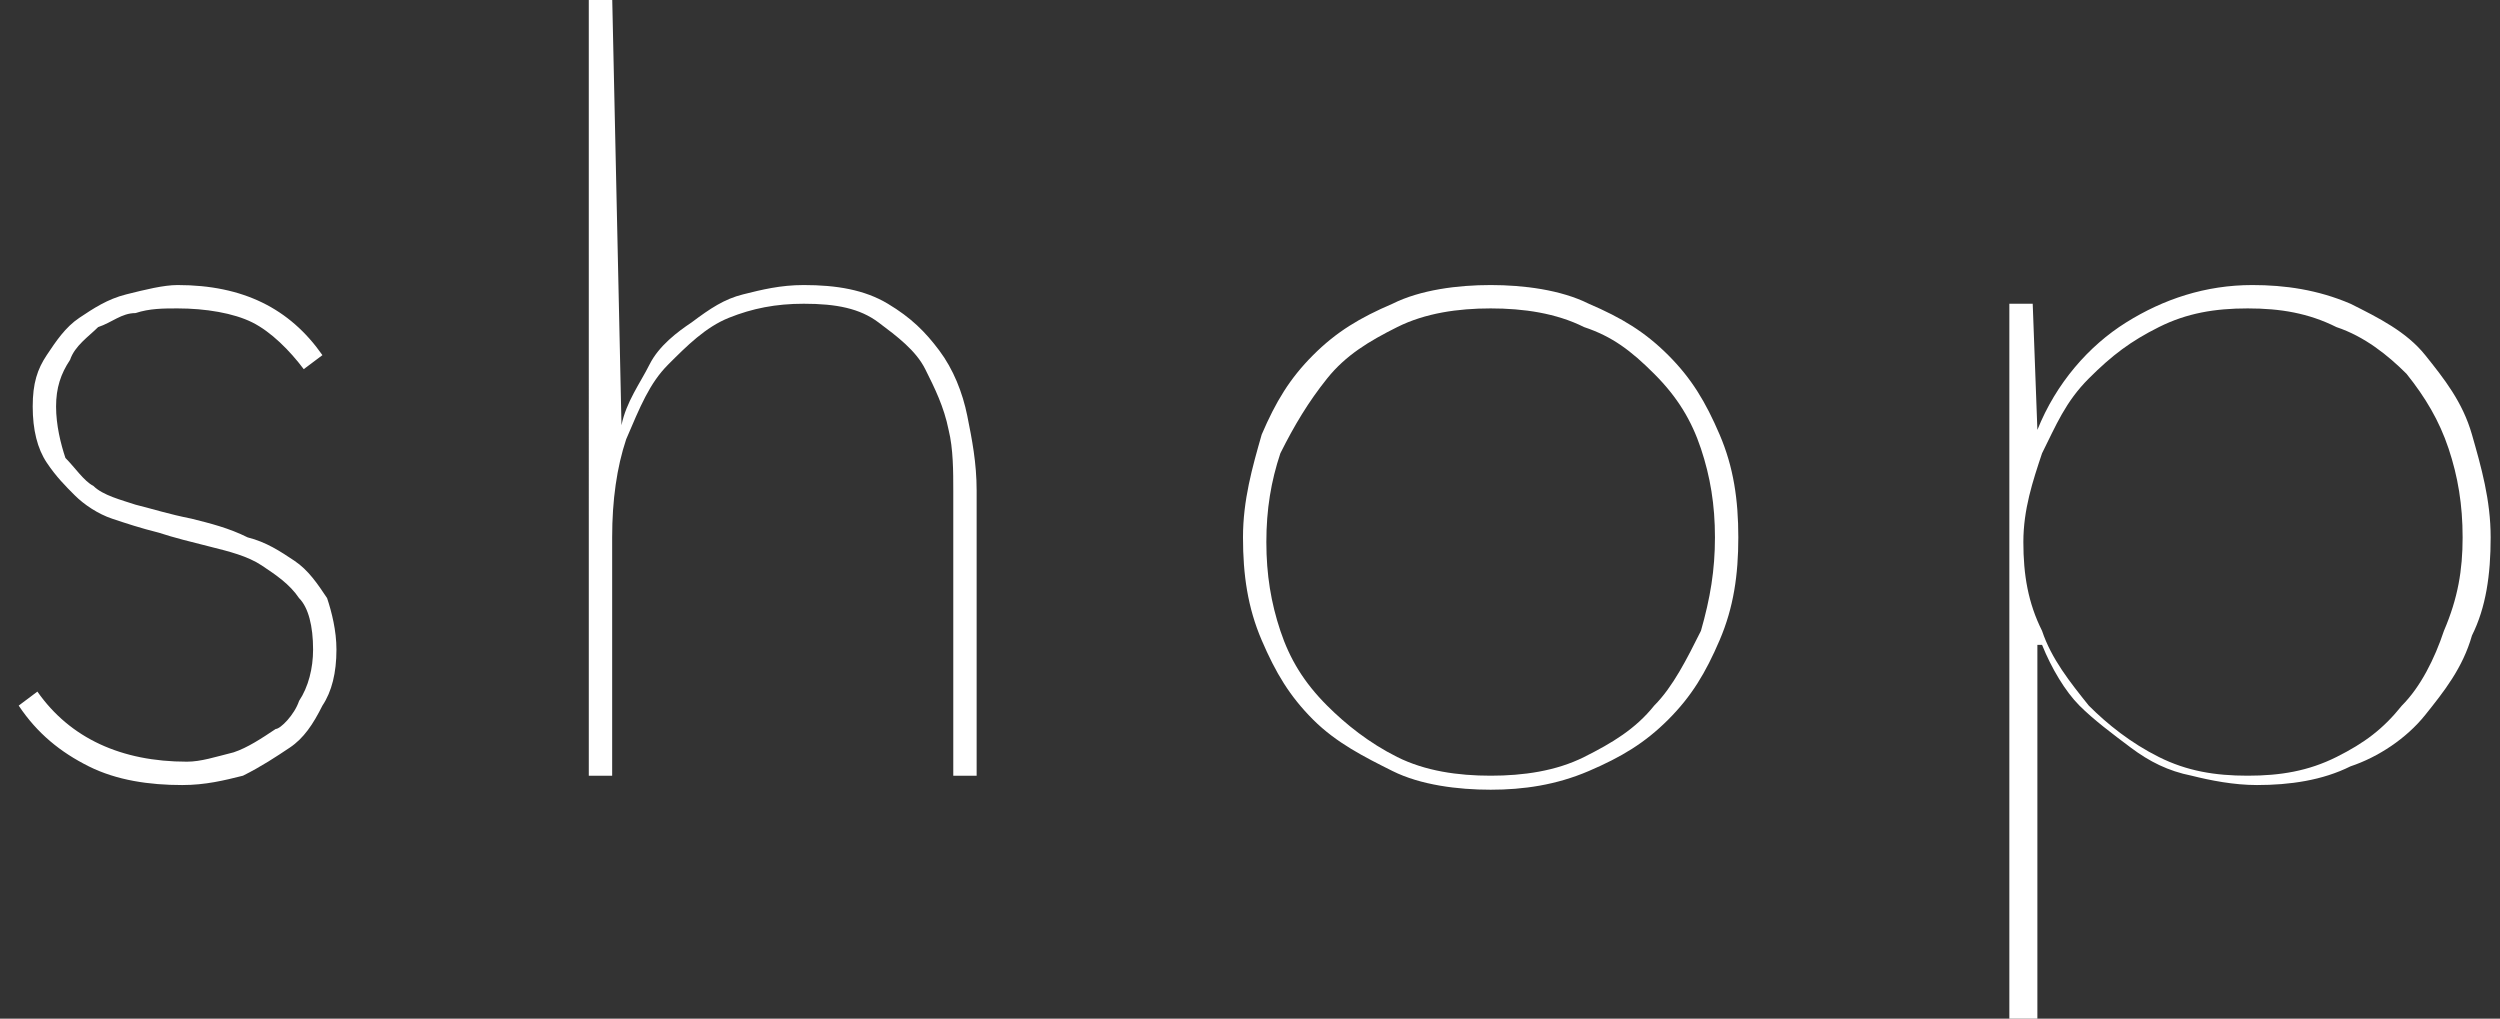 <?xml version="1.0" encoding="utf-8"?>
<!-- Generator: Adobe Illustrator 23.0.2, SVG Export Plug-In . SVG Version: 6.00 Build 0)  -->
<svg version="1.1" id="レイヤー_1" xmlns="http://www.w3.org/2000/svg" xmlns:xlink="http://www.w3.org/1999/xlink" x="0px"
	 y="0px" viewBox="0 0 53.5 21.8" style="enable-background:new 0 0 53.5 21.8;" xml:space="preserve">
<rect x="0" y="0" width="53.5" height="21.8" fill="#333333" stroke="none"/>
<style type="text/css">
	.st0{fill:#FFFFFF;}
</style>
<g>
	<path class="st0" d="M7.2,13.9c0,0.5-0.1,0.9-0.3,1.2c-0.2,0.4-0.4,0.7-0.7,0.9s-0.6,0.4-1,0.6c-0.4,0.1-0.8,0.2-1.3,0.2
		c-0.7,0-1.4-0.1-2-0.4c-0.6-0.3-1.1-0.7-1.5-1.3l0.4-0.3c0.7,1,1.8,1.5,3.2,1.5c0.3,0,0.6-0.1,1-0.2c0.3-0.1,0.6-0.3,0.9-0.5
		C6,15.6,6.3,15.3,6.4,15c0.2-0.3,0.3-0.7,0.3-1.1c0-0.5-0.1-0.9-0.3-1.1c-0.2-0.3-0.5-0.5-0.8-0.7c-0.3-0.2-0.7-0.3-1.1-0.4
		c-0.4-0.1-0.8-0.2-1.1-0.3c-0.4-0.1-0.7-0.2-1-0.3c-0.3-0.1-0.6-0.3-0.8-0.5c-0.2-0.2-0.4-0.4-0.6-0.7C0.8,9.6,0.7,9.2,0.7,8.7
		S0.8,7.9,1,7.6C1.2,7.3,1.4,7,1.7,6.8s0.6-0.4,1-0.5c0.4-0.1,0.8-0.2,1.1-0.2c1.4,0,2.4,0.5,3.1,1.5L6.5,7.9
		c-0.3-0.4-0.7-0.8-1.1-1C5,6.7,4.4,6.6,3.8,6.6c-0.3,0-0.6,0-0.9,0.1C2.6,6.7,2.4,6.9,2.1,7C1.9,7.2,1.6,7.4,1.5,7.7
		C1.3,8,1.2,8.3,1.2,8.7c0,0.4,0.1,0.8,0.2,1.1C1.6,10,1.8,10.3,2,10.4c0.2,0.2,0.6,0.3,0.9,0.4c0.4,0.1,0.7,0.2,1.2,0.3
		c0.4,0.1,0.8,0.2,1.2,0.4c0.4,0.1,0.7,0.3,1,0.5c0.3,0.2,0.5,0.5,0.7,0.8C7.1,13.1,7.2,13.5,7.2,13.9z"/>
	<path class="st0" d="M13.3,9.1c0.1-0.5,0.4-0.9,0.6-1.3s0.6-0.7,0.9-0.9c0.4-0.3,0.7-0.5,1.1-0.6s0.8-0.2,1.3-0.2
		c0.7,0,1.3,0.1,1.8,0.4c0.5,0.3,0.8,0.6,1.1,1c0.3,0.4,0.5,0.9,0.6,1.4c0.1,0.5,0.2,1,0.2,1.6v6.1h-0.5v-6.1c0-0.4,0-0.9-0.1-1.3
		c-0.1-0.5-0.3-0.9-0.5-1.3c-0.2-0.4-0.6-0.7-1-1c-0.4-0.3-0.9-0.4-1.6-0.4c-0.6,0-1.1,0.1-1.6,0.3c-0.5,0.2-0.9,0.6-1.3,1
		s-0.6,0.9-0.9,1.6c-0.2,0.6-0.3,1.3-0.3,2.1v5.1h-0.5V-0.1h0.5L13.3,9.1L13.3,9.1z"/>
	<path class="st0" d="M37.2,11.5c0,0.8-0.1,1.5-0.4,2.2c-0.3,0.7-0.6,1.2-1.1,1.7c-0.5,0.5-1,0.8-1.7,1.1c-0.7,0.3-1.4,0.4-2.1,0.4
		s-1.5-0.1-2.1-0.4c-0.6-0.3-1.2-0.6-1.7-1.1c-0.5-0.5-0.8-1-1.1-1.7c-0.3-0.7-0.4-1.4-0.4-2.2S26.8,10,27,9.3
		c0.3-0.7,0.6-1.2,1.1-1.7c0.5-0.5,1-0.8,1.7-1.1c0.6-0.3,1.4-0.4,2.1-0.4s1.5,0.1,2.1,0.4c0.7,0.3,1.2,0.6,1.7,1.1
		c0.5,0.5,0.8,1,1.1,1.7C37.1,10,37.2,10.7,37.2,11.5z M36.7,11.5c0-0.7-0.1-1.3-0.3-1.9c-0.2-0.6-0.5-1.1-1-1.6S34.5,7.2,33.9,7
		c-0.6-0.3-1.3-0.4-2-0.4s-1.4,0.1-2,0.4c-0.6,0.3-1.1,0.6-1.5,1.1s-0.7,1-1,1.6c-0.2,0.6-0.3,1.2-0.3,1.9c0,0.7,0.1,1.3,0.3,1.9
		c0.2,0.6,0.5,1.1,1,1.6c0.4,0.4,0.9,0.8,1.5,1.1c0.6,0.3,1.3,0.4,2,0.4s1.4-0.1,2-0.4c0.6-0.3,1.1-0.6,1.5-1.1c0.4-0.4,0.7-1,1-1.6
		C36.6,12.8,36.7,12.2,36.7,11.5z"/>
	<path class="st0" d="M43.6,9.2c0.4-1,1.1-1.8,1.9-2.3c0.8-0.5,1.7-0.8,2.7-0.8c0.7,0,1.4,0.1,2.1,0.4c0.6,0.3,1.2,0.6,1.6,1.1
		c0.4,0.5,0.8,1,1,1.7c0.2,0.7,0.4,1.4,0.4,2.2c0,0.8-0.1,1.5-0.4,2.1c-0.2,0.7-0.6,1.2-1,1.7c-0.4,0.5-1,0.9-1.6,1.1
		c-0.6,0.3-1.3,0.4-2,0.4c-0.5,0-1-0.1-1.4-0.2c-0.5-0.1-0.9-0.3-1.3-0.6c-0.4-0.3-0.8-0.6-1.1-0.9s-0.6-0.8-0.8-1.3h-0.1v8H43V6.5
		h0.5L43.6,9.2L43.6,9.2z M52.7,11.5c0-0.7-0.1-1.3-0.3-1.9c-0.2-0.6-0.5-1.1-0.9-1.6C51.1,7.6,50.6,7.2,50,7
		c-0.6-0.3-1.2-0.4-1.9-0.4c-0.7,0-1.3,0.1-1.9,0.4c-0.6,0.3-1,0.6-1.5,1.1s-0.7,1-1,1.6c-0.2,0.6-0.4,1.2-0.4,1.9
		c0,0.7,0.1,1.3,0.4,1.9c0.2,0.6,0.6,1.1,1,1.6c0.4,0.4,0.9,0.8,1.5,1.1c0.6,0.3,1.2,0.4,1.9,0.4c0.7,0,1.3-0.1,1.9-0.4
		c0.6-0.3,1-0.6,1.4-1.1c0.4-0.4,0.7-1,0.9-1.6C52.6,12.8,52.7,12.2,52.7,11.5z"/>
</g>
</svg>
